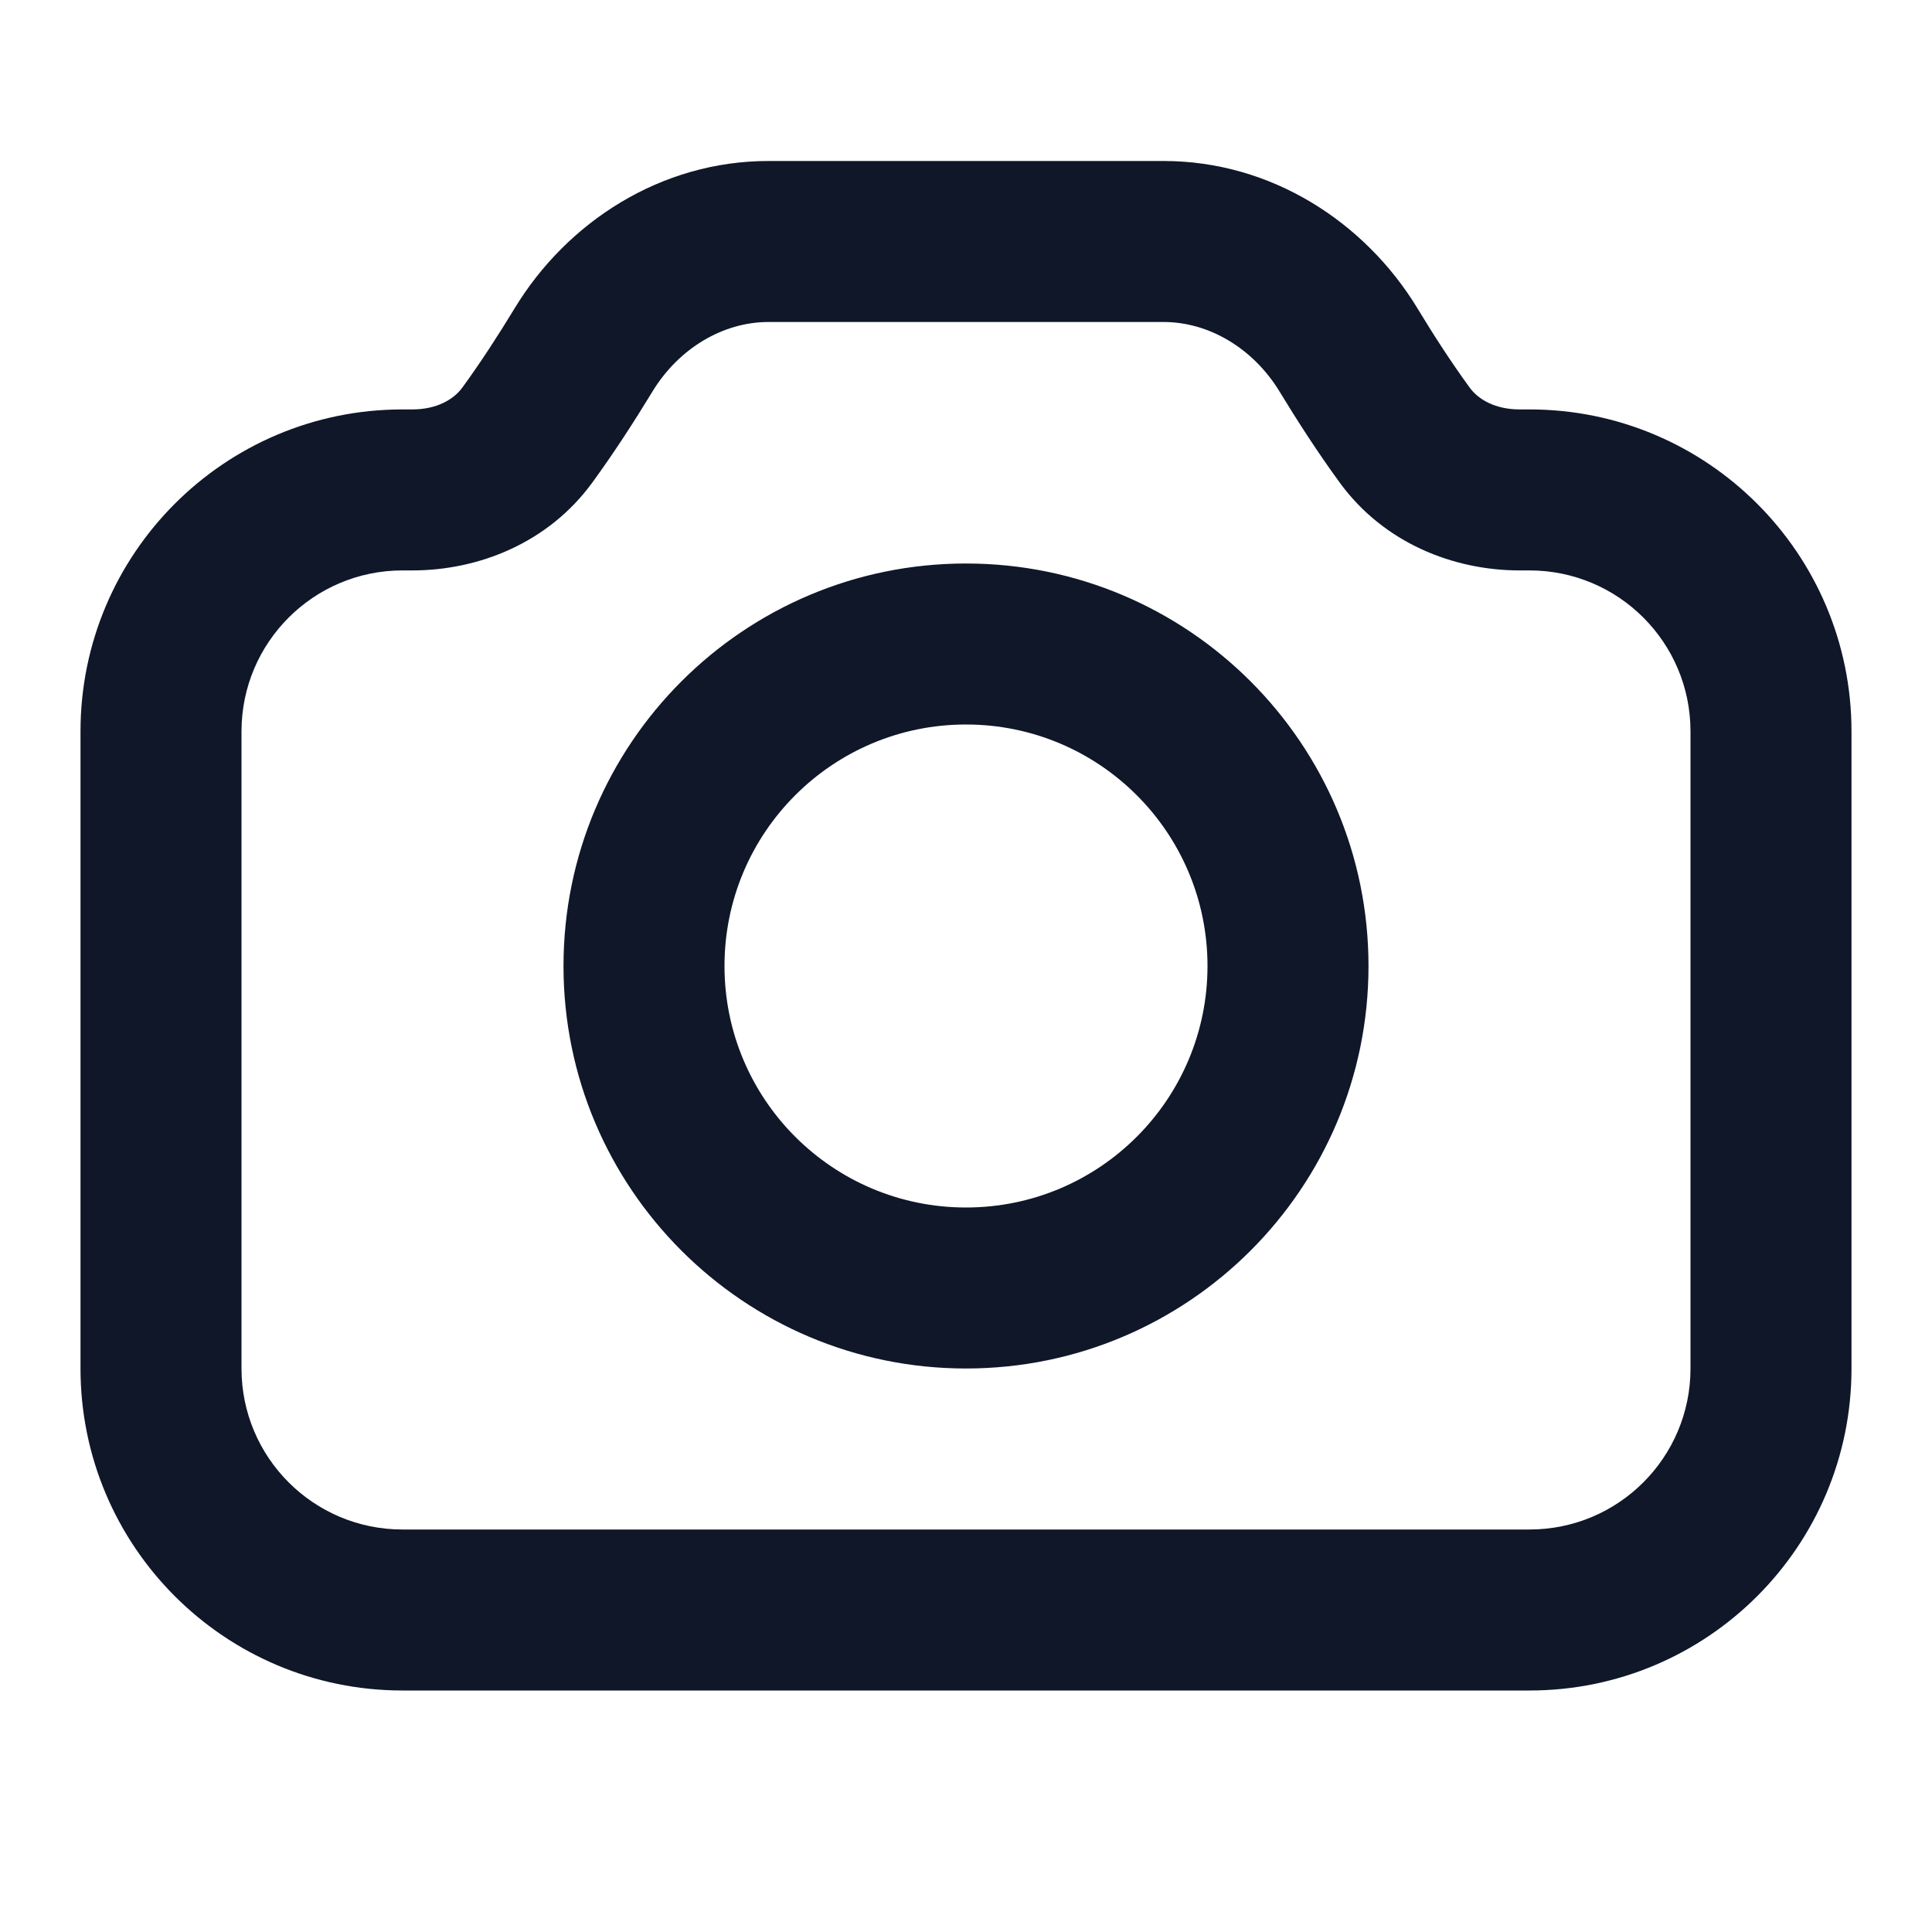 <?xml version="1.0" encoding="utf-8"?><!-- Uploaded to: SVG Repo, www.svgrepo.com, Generator: SVG Repo Mixer Tools -->
<svg width="800px" height="800px" viewBox="0 0 24 24" fill="none" xmlns="http://www.w3.org/2000/svg">
<path fill-rule="evenodd" clip-rule="evenodd" d="M6.393 3.83C7.044 2.757 8.21 2 9.545 2H14.455C15.79 2 16.956 2.757 17.608 3.83C17.806 4.158 18.028 4.501 18.257 4.815C18.366 4.966 18.58 5.086 18.877 5.086H19C21.209 5.086 23 6.877 23 9.086V17C23 19.209 21.209 21 19 21H5C2.791 21 1 19.209 1 17V9.086C1 6.877 2.791 5.086 5 5.086H5.122C5.419 5.086 5.633 4.966 5.743 4.815C5.972 4.501 6.194 4.158 6.393 3.83ZM9.545 4C8.987 4 8.434 4.322 8.103 4.867C7.885 5.226 7.631 5.62 7.359 5.993C6.811 6.746 5.944 7.086 5.123 7.086H5C3.896 7.086 3 7.981 3 9.086V17C3 18.105 3.895 19 5 19H19C20.105 19 21 18.105 21 17V9.086C21 7.981 20.105 7.086 19 7.086H18.878C18.056 7.086 17.189 6.746 16.641 5.993C16.369 5.62 16.115 5.226 15.897 4.867C15.566 4.322 15.013 4 14.455 4H9.545ZM12 9C10.343 9 9 10.343 9 12C9 13.657 10.343 15 12 15C13.657 15 15 13.657 15 12C15 10.343 13.657 9 12 9ZM7 12C7 9.239 9.239 7 12 7C14.761 7 17 9.239 17 12C17 14.761 14.761 17 12 17C9.239 17 7 14.761 7 12Z" fill="#0F1729"/>
</svg>